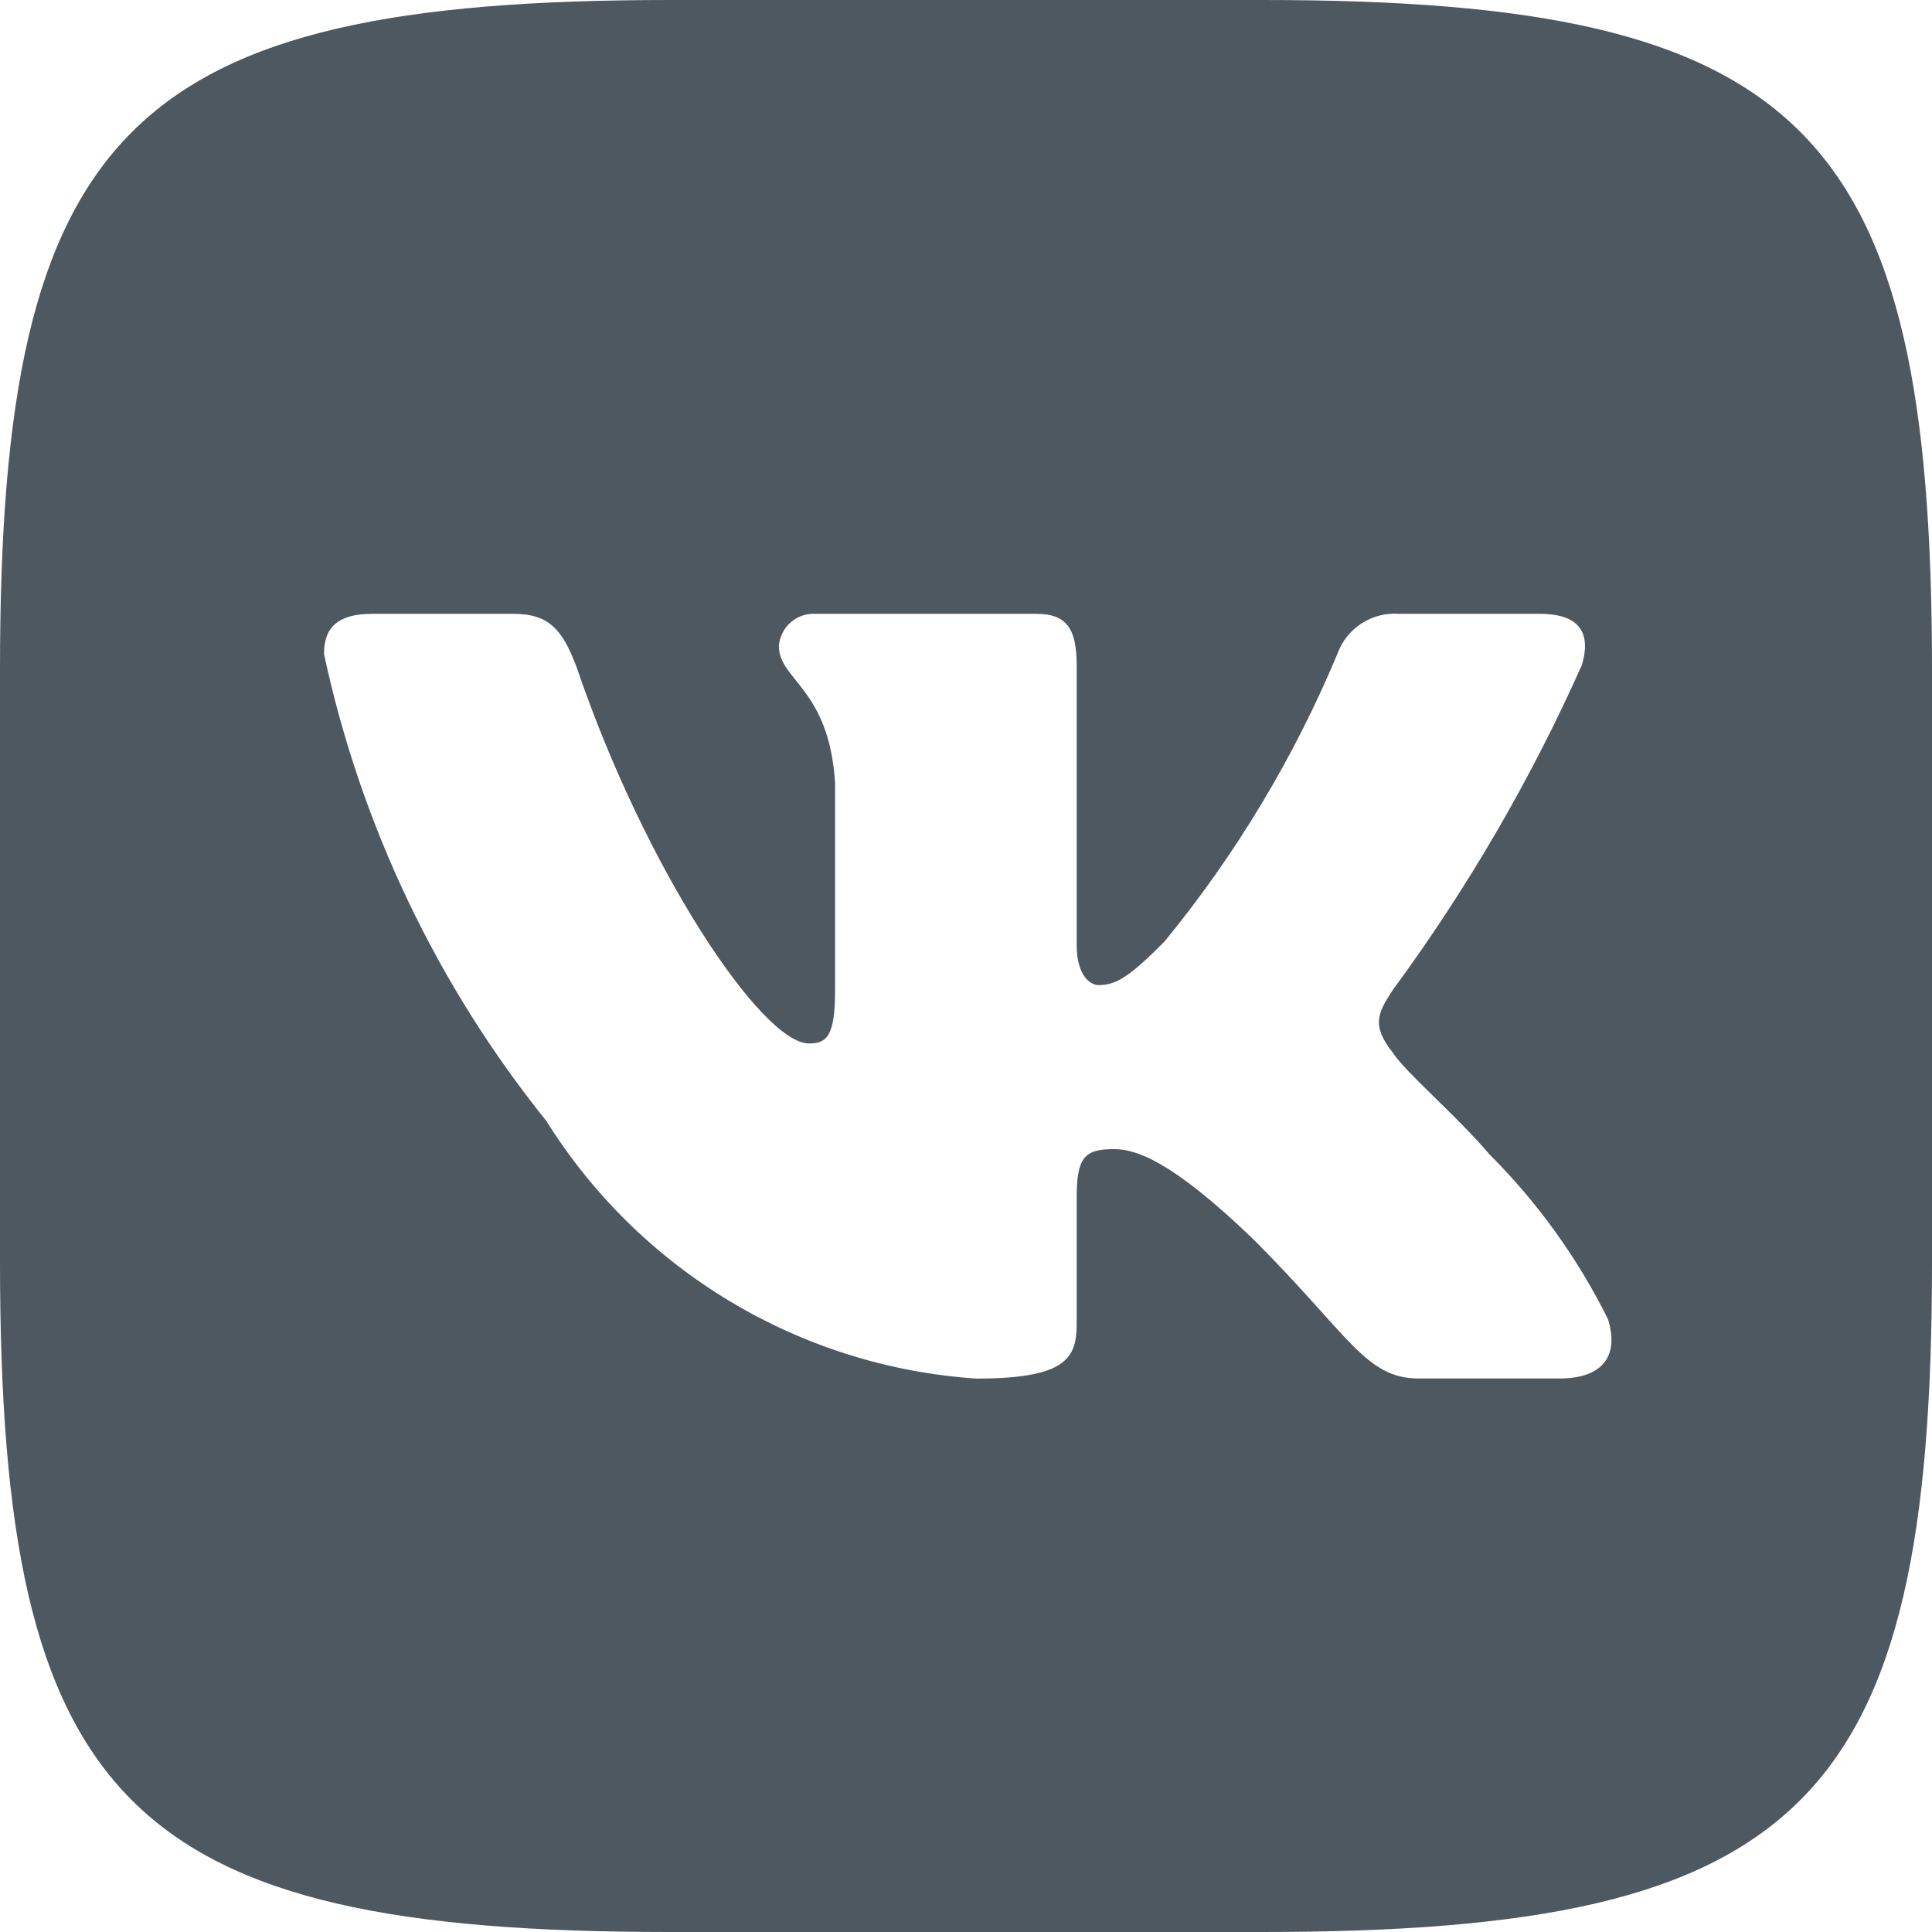 <?xml version="1.0" encoding="UTF-8"?> <svg xmlns="http://www.w3.org/2000/svg" width="38" height="38" viewBox="0 0 38 38" fill="none"><path d="M24.839 0H13.182C2.531 0 0 2.533 0 13.161V24.82C0 35.467 2.514 38 13.161 38H24.82C35.467 38 38 35.486 38 24.839V13.182C38 2.531 35.486 0 24.839 0ZM30.677 27.113H27.905C26.857 27.113 26.541 26.264 24.66 24.383C23.018 22.8 22.325 22.602 21.909 22.602C21.335 22.602 21.177 22.76 21.177 23.552V26.045C21.177 26.72 20.959 27.115 19.198 27.115C17.489 26.999 15.831 26.479 14.362 25.598C12.893 24.717 11.654 23.5 10.746 22.048C8.592 19.37 7.095 16.225 6.373 12.865C6.373 12.449 6.53 12.073 7.323 12.073H10.095C10.807 12.073 11.064 12.39 11.341 13.121C12.686 17.081 14.982 20.524 15.912 20.524C16.27 20.524 16.425 20.366 16.425 19.475V15.398C16.308 13.537 15.32 13.38 15.32 12.707C15.332 12.53 15.414 12.364 15.546 12.246C15.679 12.127 15.853 12.065 16.03 12.073H20.385C20.98 12.073 21.177 12.369 21.177 13.082V18.584C21.177 19.179 21.434 19.376 21.613 19.376C21.97 19.376 22.245 19.179 22.899 18.525C24.303 16.813 25.45 14.906 26.304 12.863C26.391 12.618 26.557 12.408 26.774 12.266C26.992 12.123 27.25 12.055 27.51 12.073H30.282C31.113 12.073 31.289 12.489 31.113 13.082C30.105 15.34 28.857 17.483 27.392 19.475C27.094 19.931 26.974 20.169 27.392 20.702C27.668 21.119 28.639 21.93 29.292 22.701C30.242 23.649 31.03 24.745 31.627 25.946C31.865 26.718 31.468 27.113 30.677 27.113Z" fill="#4E5861"></path></svg> 
